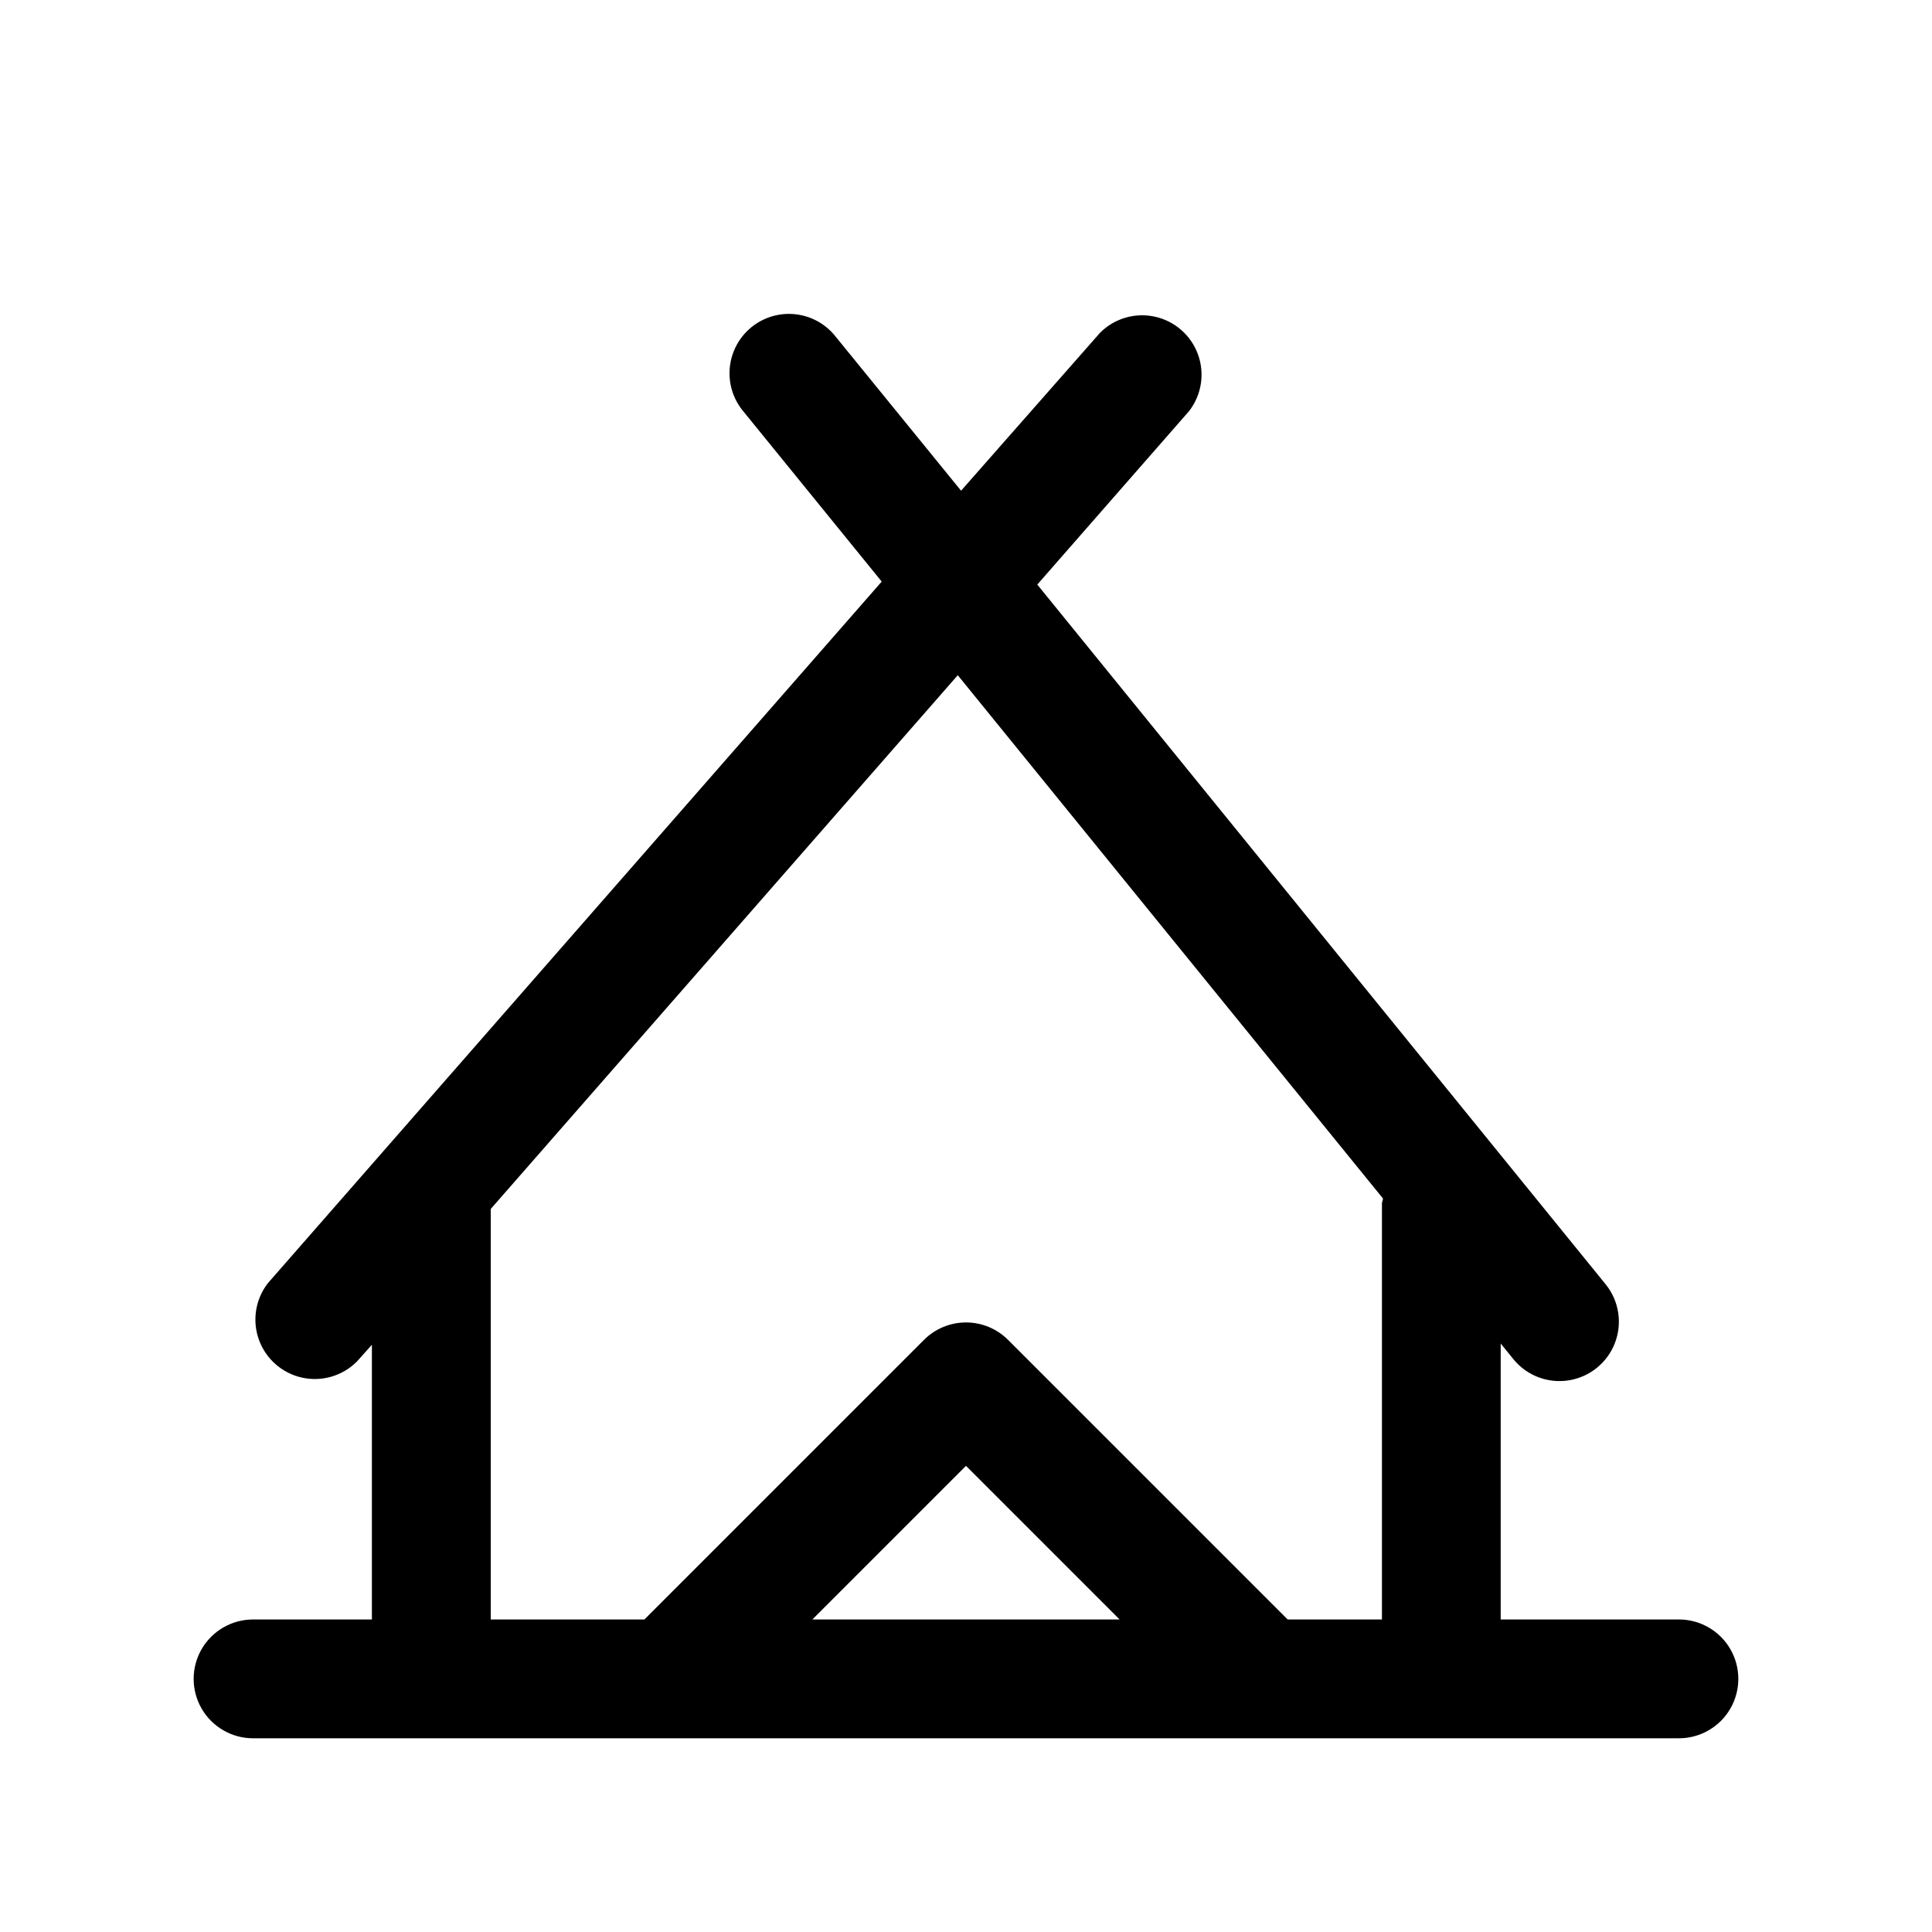 <?xml version="1.0" encoding="UTF-8"?>
<!-- Uploaded to: SVG Repo, www.svgrepo.com, Generator: SVG Repo Mixer Tools -->
<svg fill="#000000" width="800px" height="800px" version="1.1" viewBox="144 144 512 512" xmlns="http://www.w3.org/2000/svg">
 <path d="m588.93 573.18h-47.23v-73.133l3.527 4.344v0.004c3.578 4.254 9.137 6.305 14.625 5.394 5.484-0.91 10.082-4.648 12.098-9.828 2.012-5.184 1.145-11.047-2.289-15.422l-150.77-185.62 40.242-45.988c3.297-4.266 4.184-9.922 2.348-14.992-1.836-5.07-6.137-8.848-11.402-10.012-5.266-1.164-10.758 0.445-14.562 4.269l-36.824 41.848-33.707-41.406c-3.602-4.172-9.125-6.156-14.555-5.231-5.434 0.922-9.988 4.621-12.008 9.746-2.023 5.129-1.215 10.938 2.129 15.32l37.109 45.656-162.69 185.95c-3.297 4.266-4.184 9.922-2.348 14.992s6.141 8.848 11.402 10.012c5.266 1.164 10.762-0.445 14.562-4.266l3.969-4.441v72.801h-31.488c-5.625 0-10.824 3-13.637 7.871-2.812 4.871-2.812 10.875 0 15.746 2.812 4.871 8.012 7.871 13.637 7.871h377.86c5.625 0 10.824-3 13.637-7.871 2.812-4.871 2.812-10.875 0-15.746-2.812-4.871-8.012-7.871-13.637-7.871zm-314.88-108.79 123.77-141.45 112.68 138.67c0 0.473-0.27 0.867-0.27 1.355v110.21l-24.984 0.004-74.109-74.109c-2.953-2.949-6.957-4.609-11.129-4.609-4.176 0-8.18 1.66-11.133 4.609l-74.105 74.109h-40.715zm166.66 108.79h-81.426l40.715-40.715z"/>
</svg>
